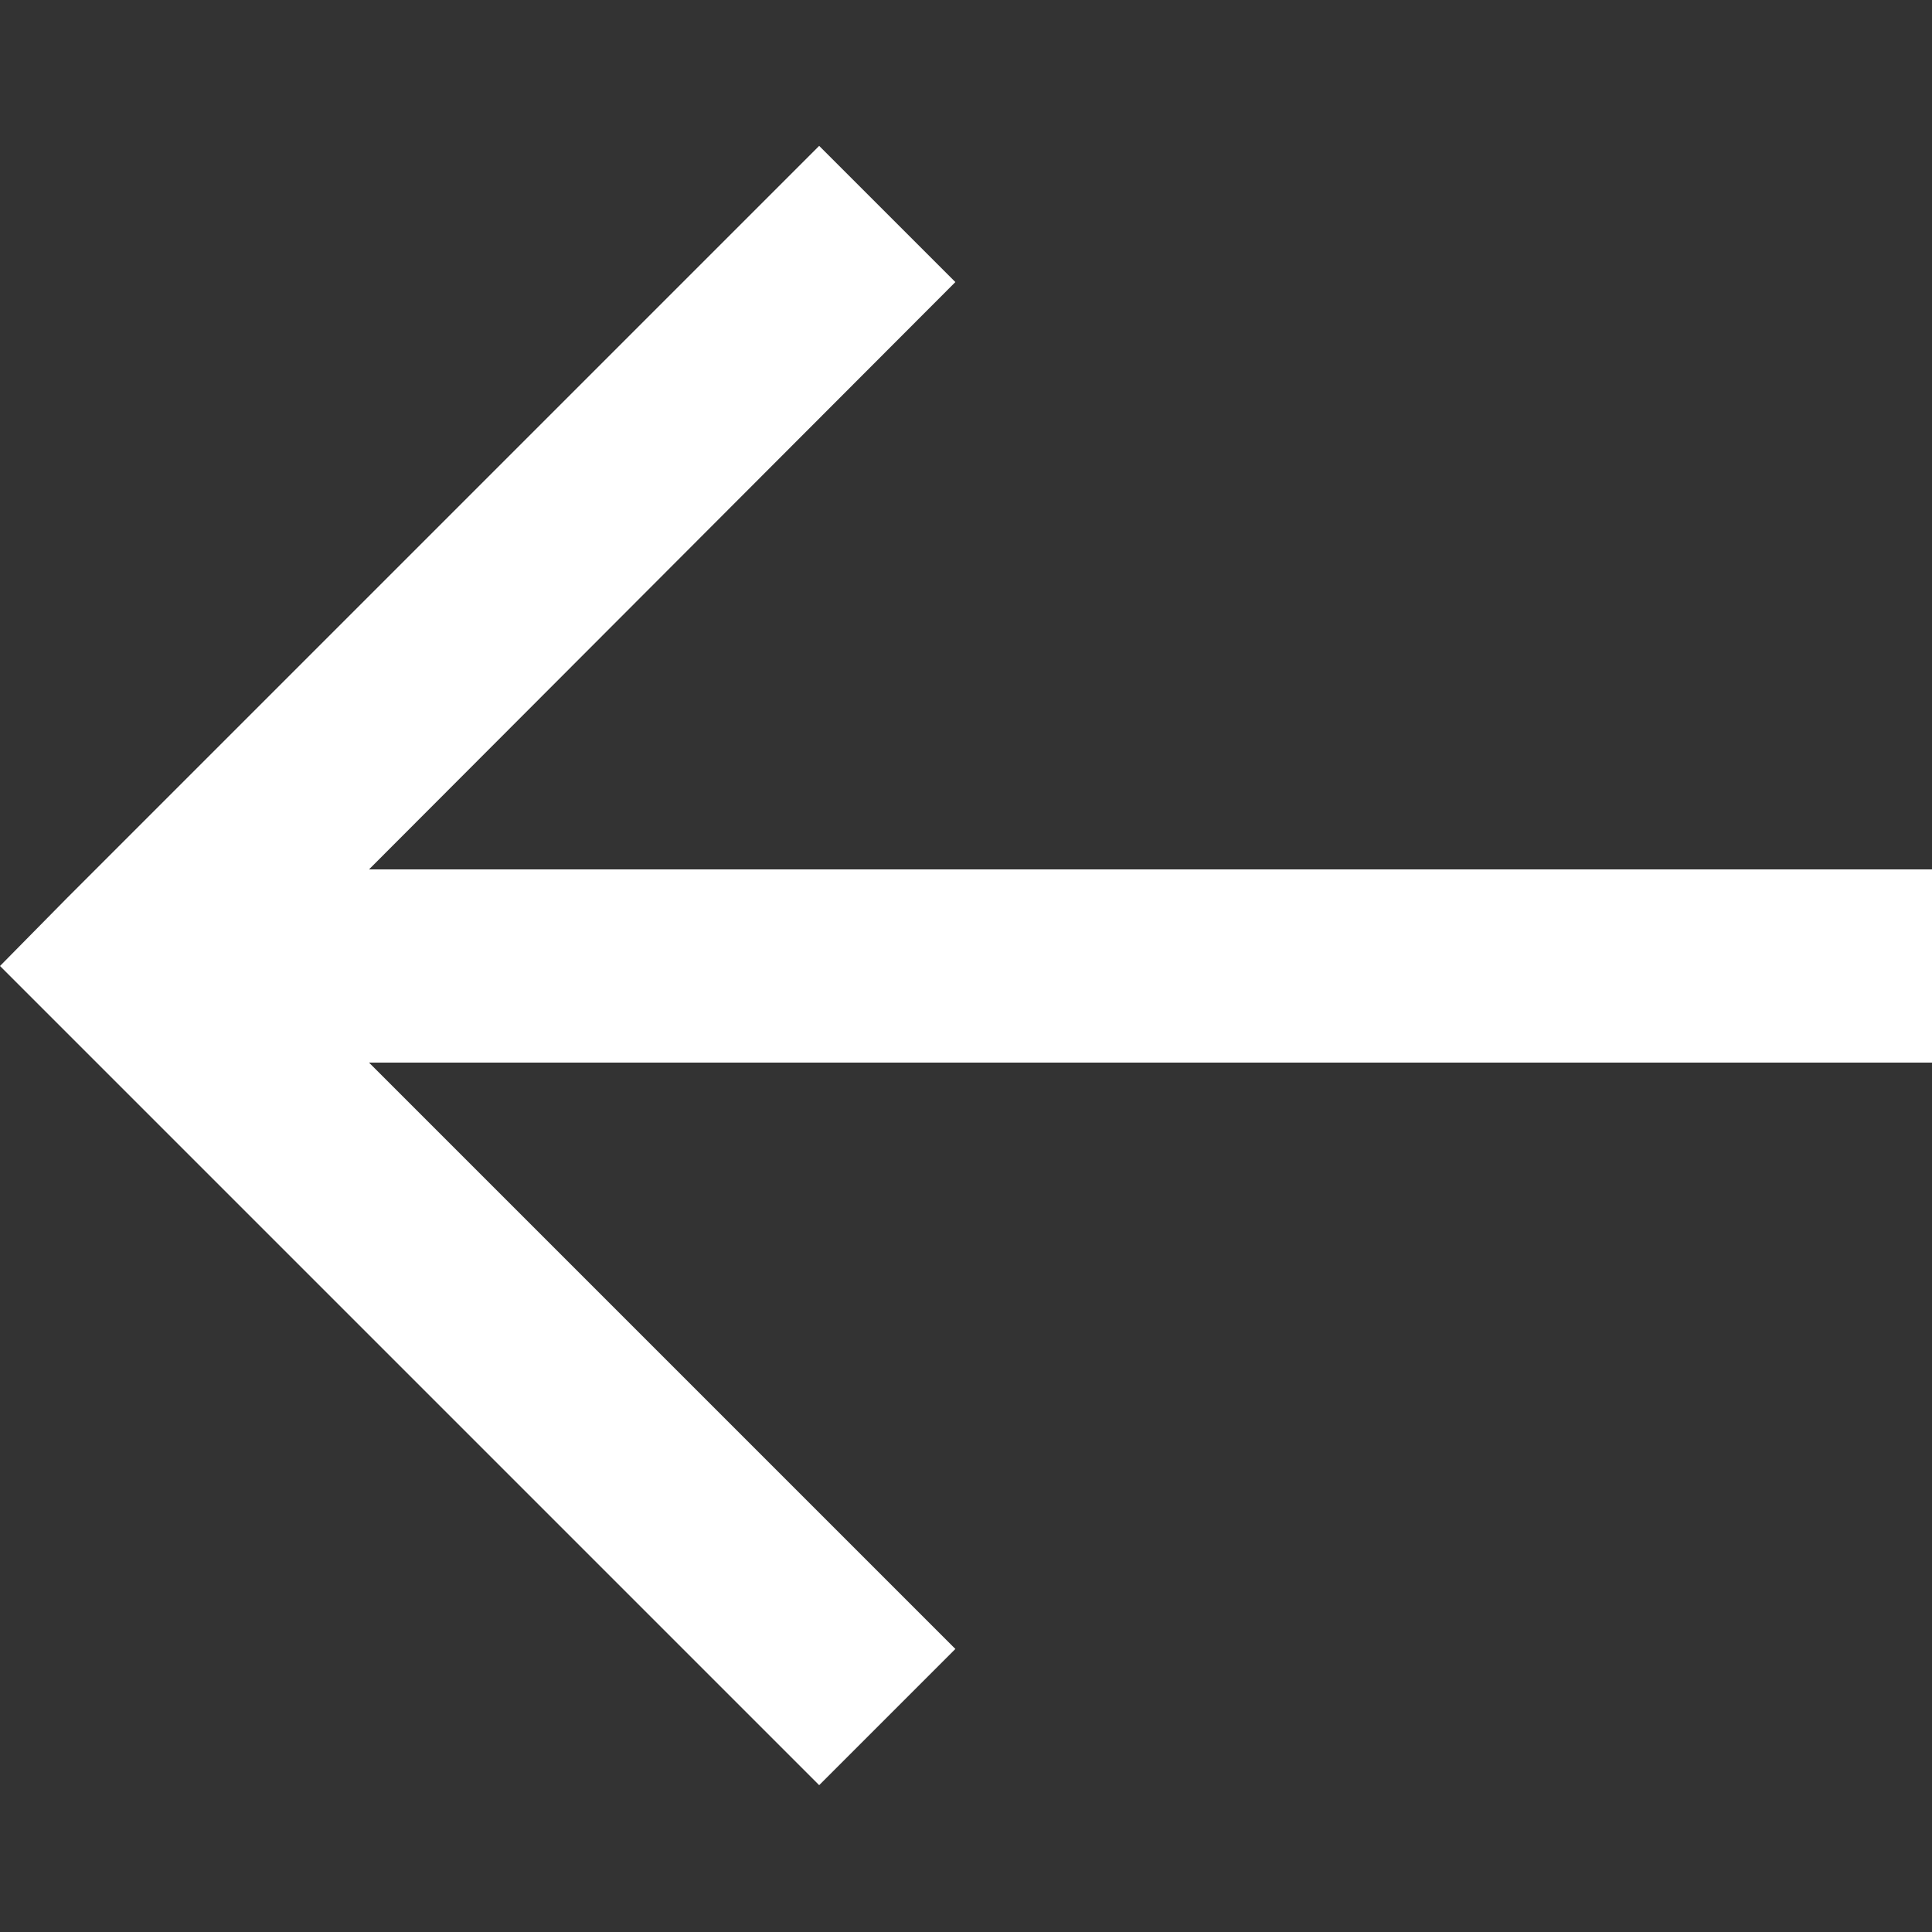 <svg width="20" height="20" viewBox="0 0 20 20" fill="none" xmlns="http://www.w3.org/2000/svg" xmlns:xlink="http://www.w3.org/1999/xlink">
	<rect x="0" y="0" width="20" height="20" fill="#333333" stroke="none"/>
	<desc>
			Created with Pixso.
	</desc>
	<defs>
		<clipPath id="clip108_794">
			<rect id="Arrow" width="20" height="20" transform="translate(20 20) rotate(180)" fill="white" fill-opacity="0"/>
		</clipPath>
	</defs>
	<rect id="Arrow" width="20" height="20" transform="translate(20 20) rotate(180)" fill="#FFFFFF" fill-opacity="0"/>
	<g clip-path="url(#clip108_794)">
		<path id="Vector" d="M3.82 11L9.89 17.07L8.48 18.48L0 10L0.7 9.29L8.48 1.51L9.89 2.92L3.82 9L20 9L20 11L3.82 11Z" fill="#FFFFFF" fill-opacity="1" fill-rule="nonzero"/>
	</g>
</svg>
